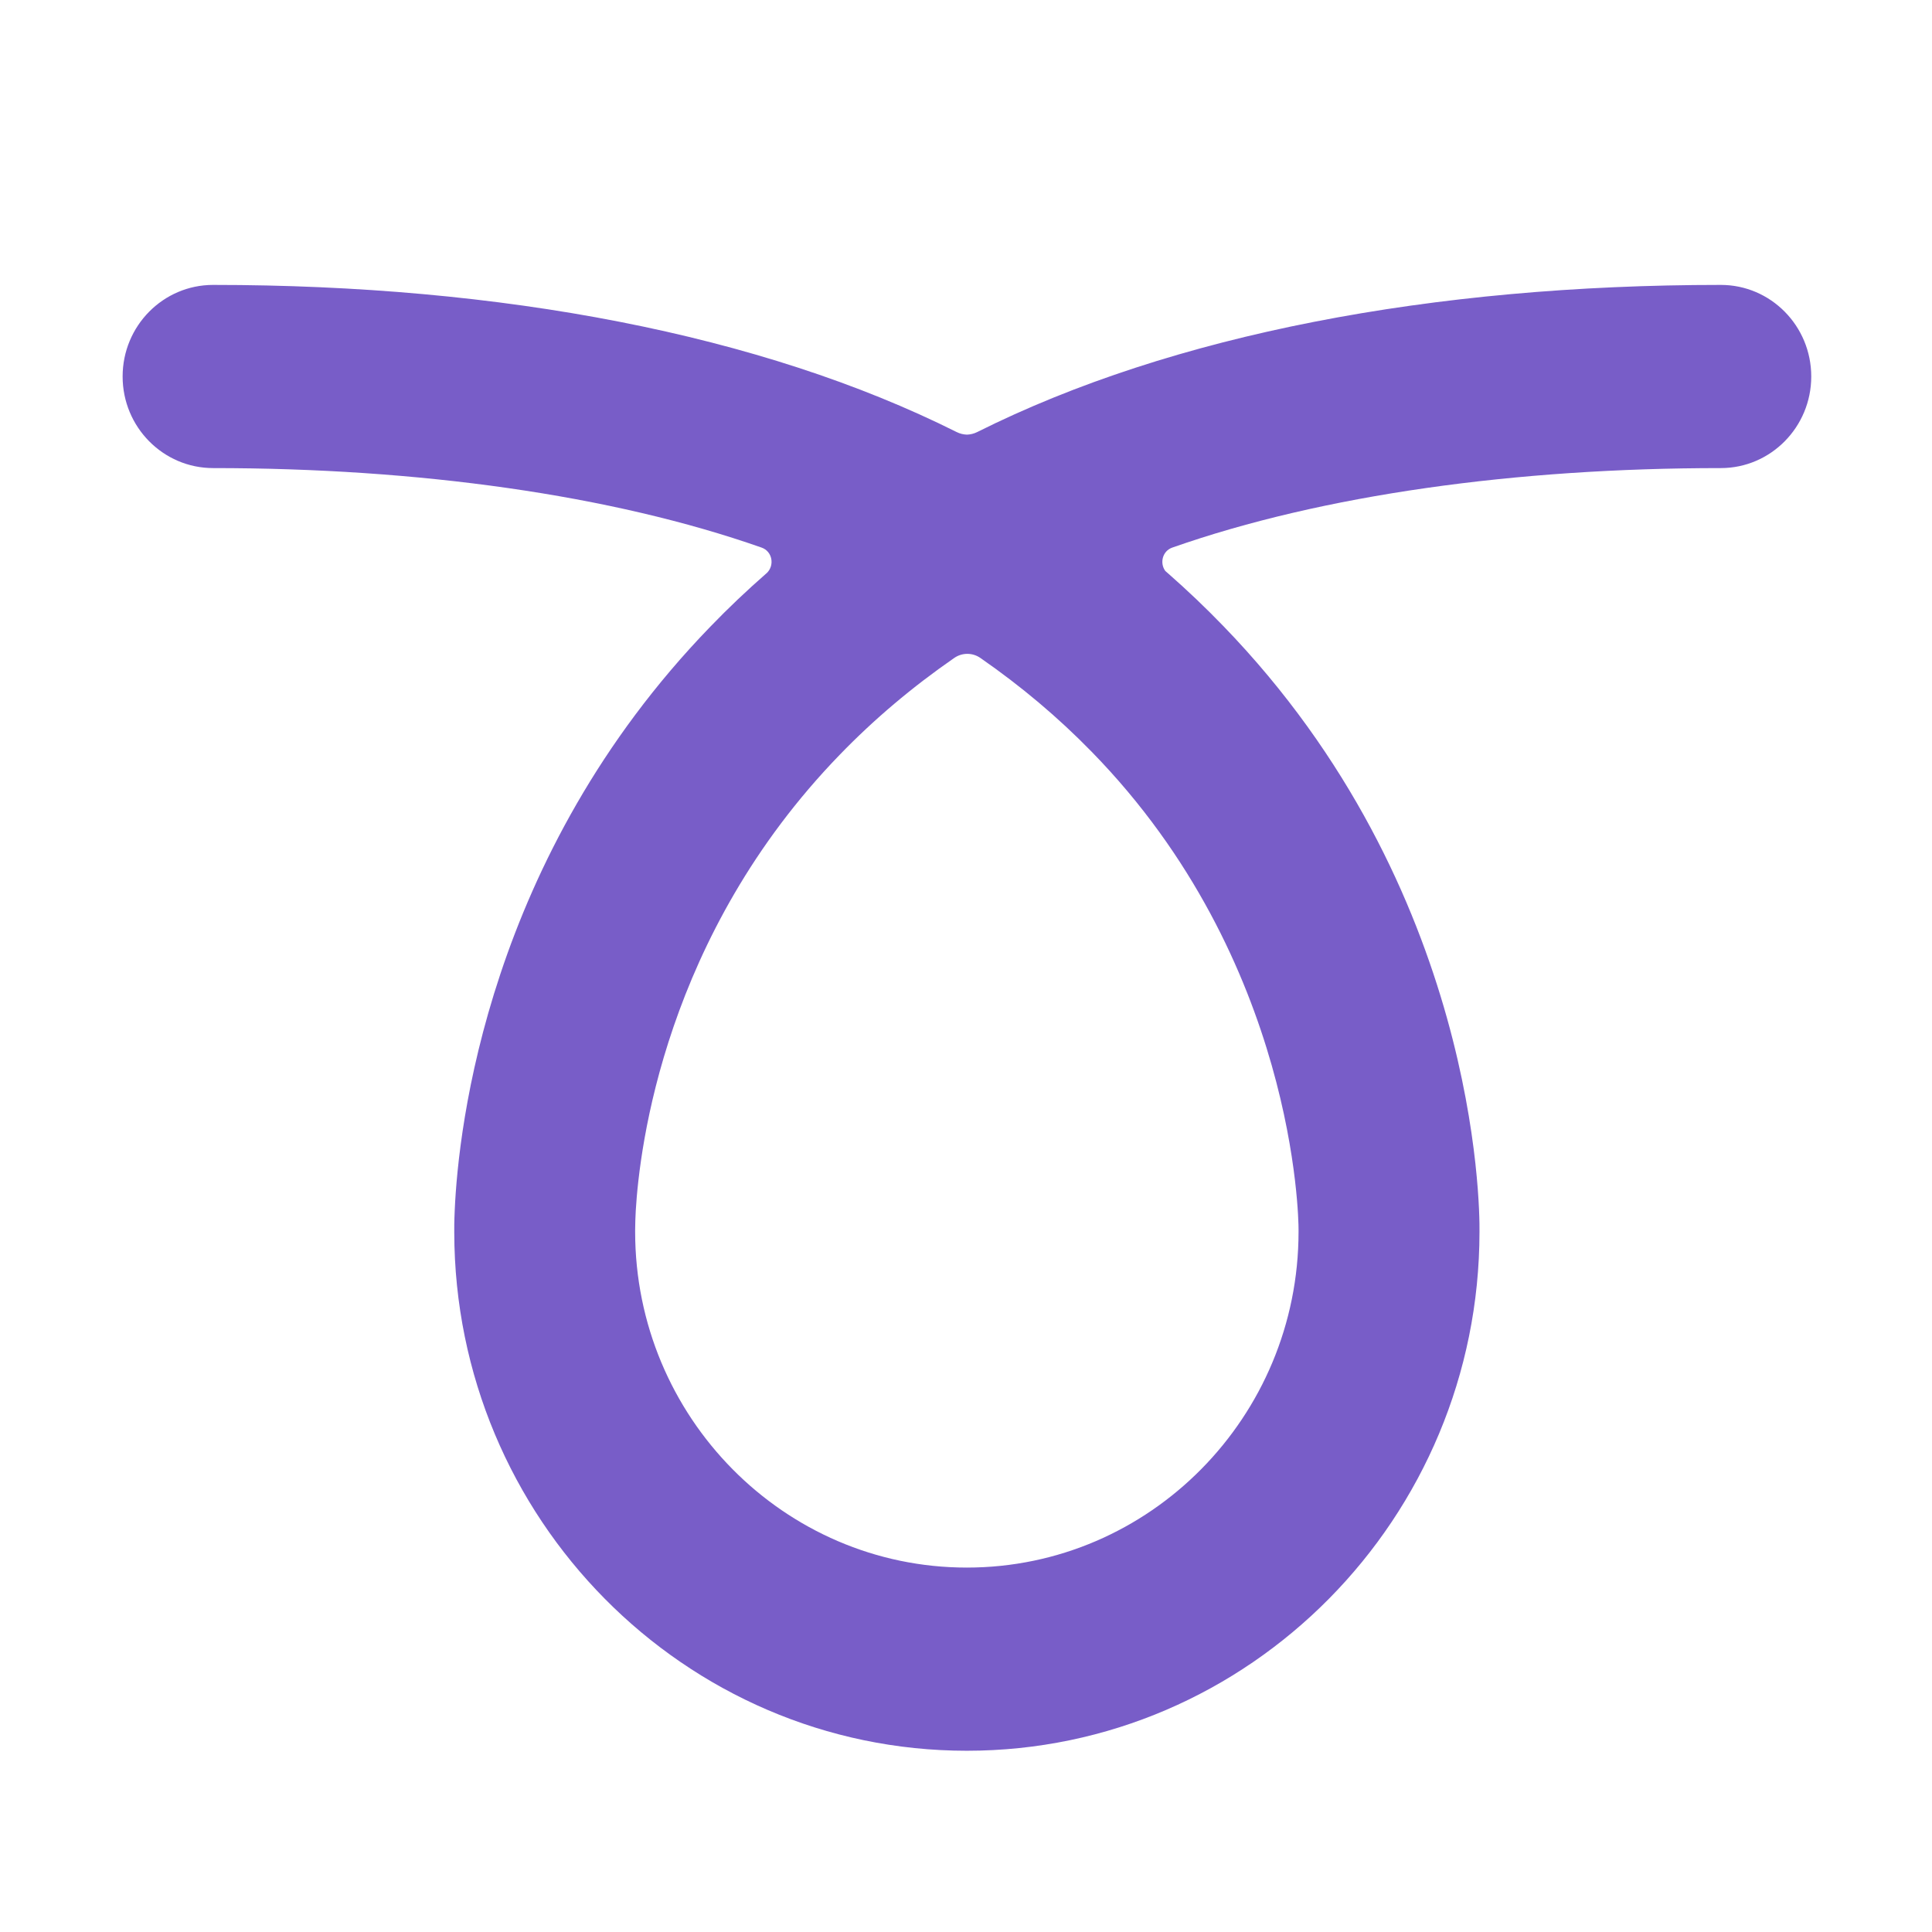 <svg width="32" height="32" viewBox="0 0 32 32" fill="none" xmlns="http://www.w3.org/2000/svg">
<path fill-rule="evenodd" clip-rule="evenodd" d="M3.53 7.753C6.918 7.753 10.121 8.194 12.615 9.07C12.792 9.132 12.834 9.361 12.702 9.49C12.694 9.497 12.689 9.501 12.689 9.501C12.368 9.782 12.059 10.075 11.764 10.381C8.076 14.19 7.592 18.691 7.532 20.038C7.523 20.231 7.523 20.359 7.524 20.412C7.53 25.147 11.336 28.998 16.014 28.998C20.695 28.998 24.504 25.142 24.505 20.402L24.505 20.4C24.51 19.98 24.477 14.722 20.26 10.367C19.971 10.068 19.67 9.781 19.357 9.506C19.357 9.506 19.337 9.489 19.301 9.457C19.205 9.325 19.254 9.127 19.416 9.07C21.91 8.194 25.113 7.753 28.502 7.753C29.329 7.753 30 7.073 30 6.236C30 5.398 29.329 4.719 28.502 4.719C23.729 4.719 19.423 5.536 16.186 7.156C16.132 7.183 16.074 7.197 16.016 7.199C15.957 7.197 15.899 7.183 15.845 7.156C12.608 5.536 8.302 4.719 3.53 4.719C2.702 4.719 2.031 5.398 2.031 6.236C2.031 7.073 2.702 7.753 3.53 7.753ZM10.52 20.402C10.521 23.468 12.985 25.964 16.014 25.964C19.043 25.964 21.508 23.469 21.508 20.402V20.362C21.508 20.199 21.464 15.913 18.082 12.452C17.526 11.882 16.912 11.365 16.24 10.899C16.109 10.807 15.936 10.807 15.805 10.898C15.11 11.379 14.476 11.914 13.905 12.505C11.015 15.489 10.592 18.999 10.53 20.055C10.524 20.175 10.521 20.262 10.521 20.315C10.52 20.349 10.52 20.369 10.52 20.371V20.402Z" fill="#785DC8"/>
</svg>

